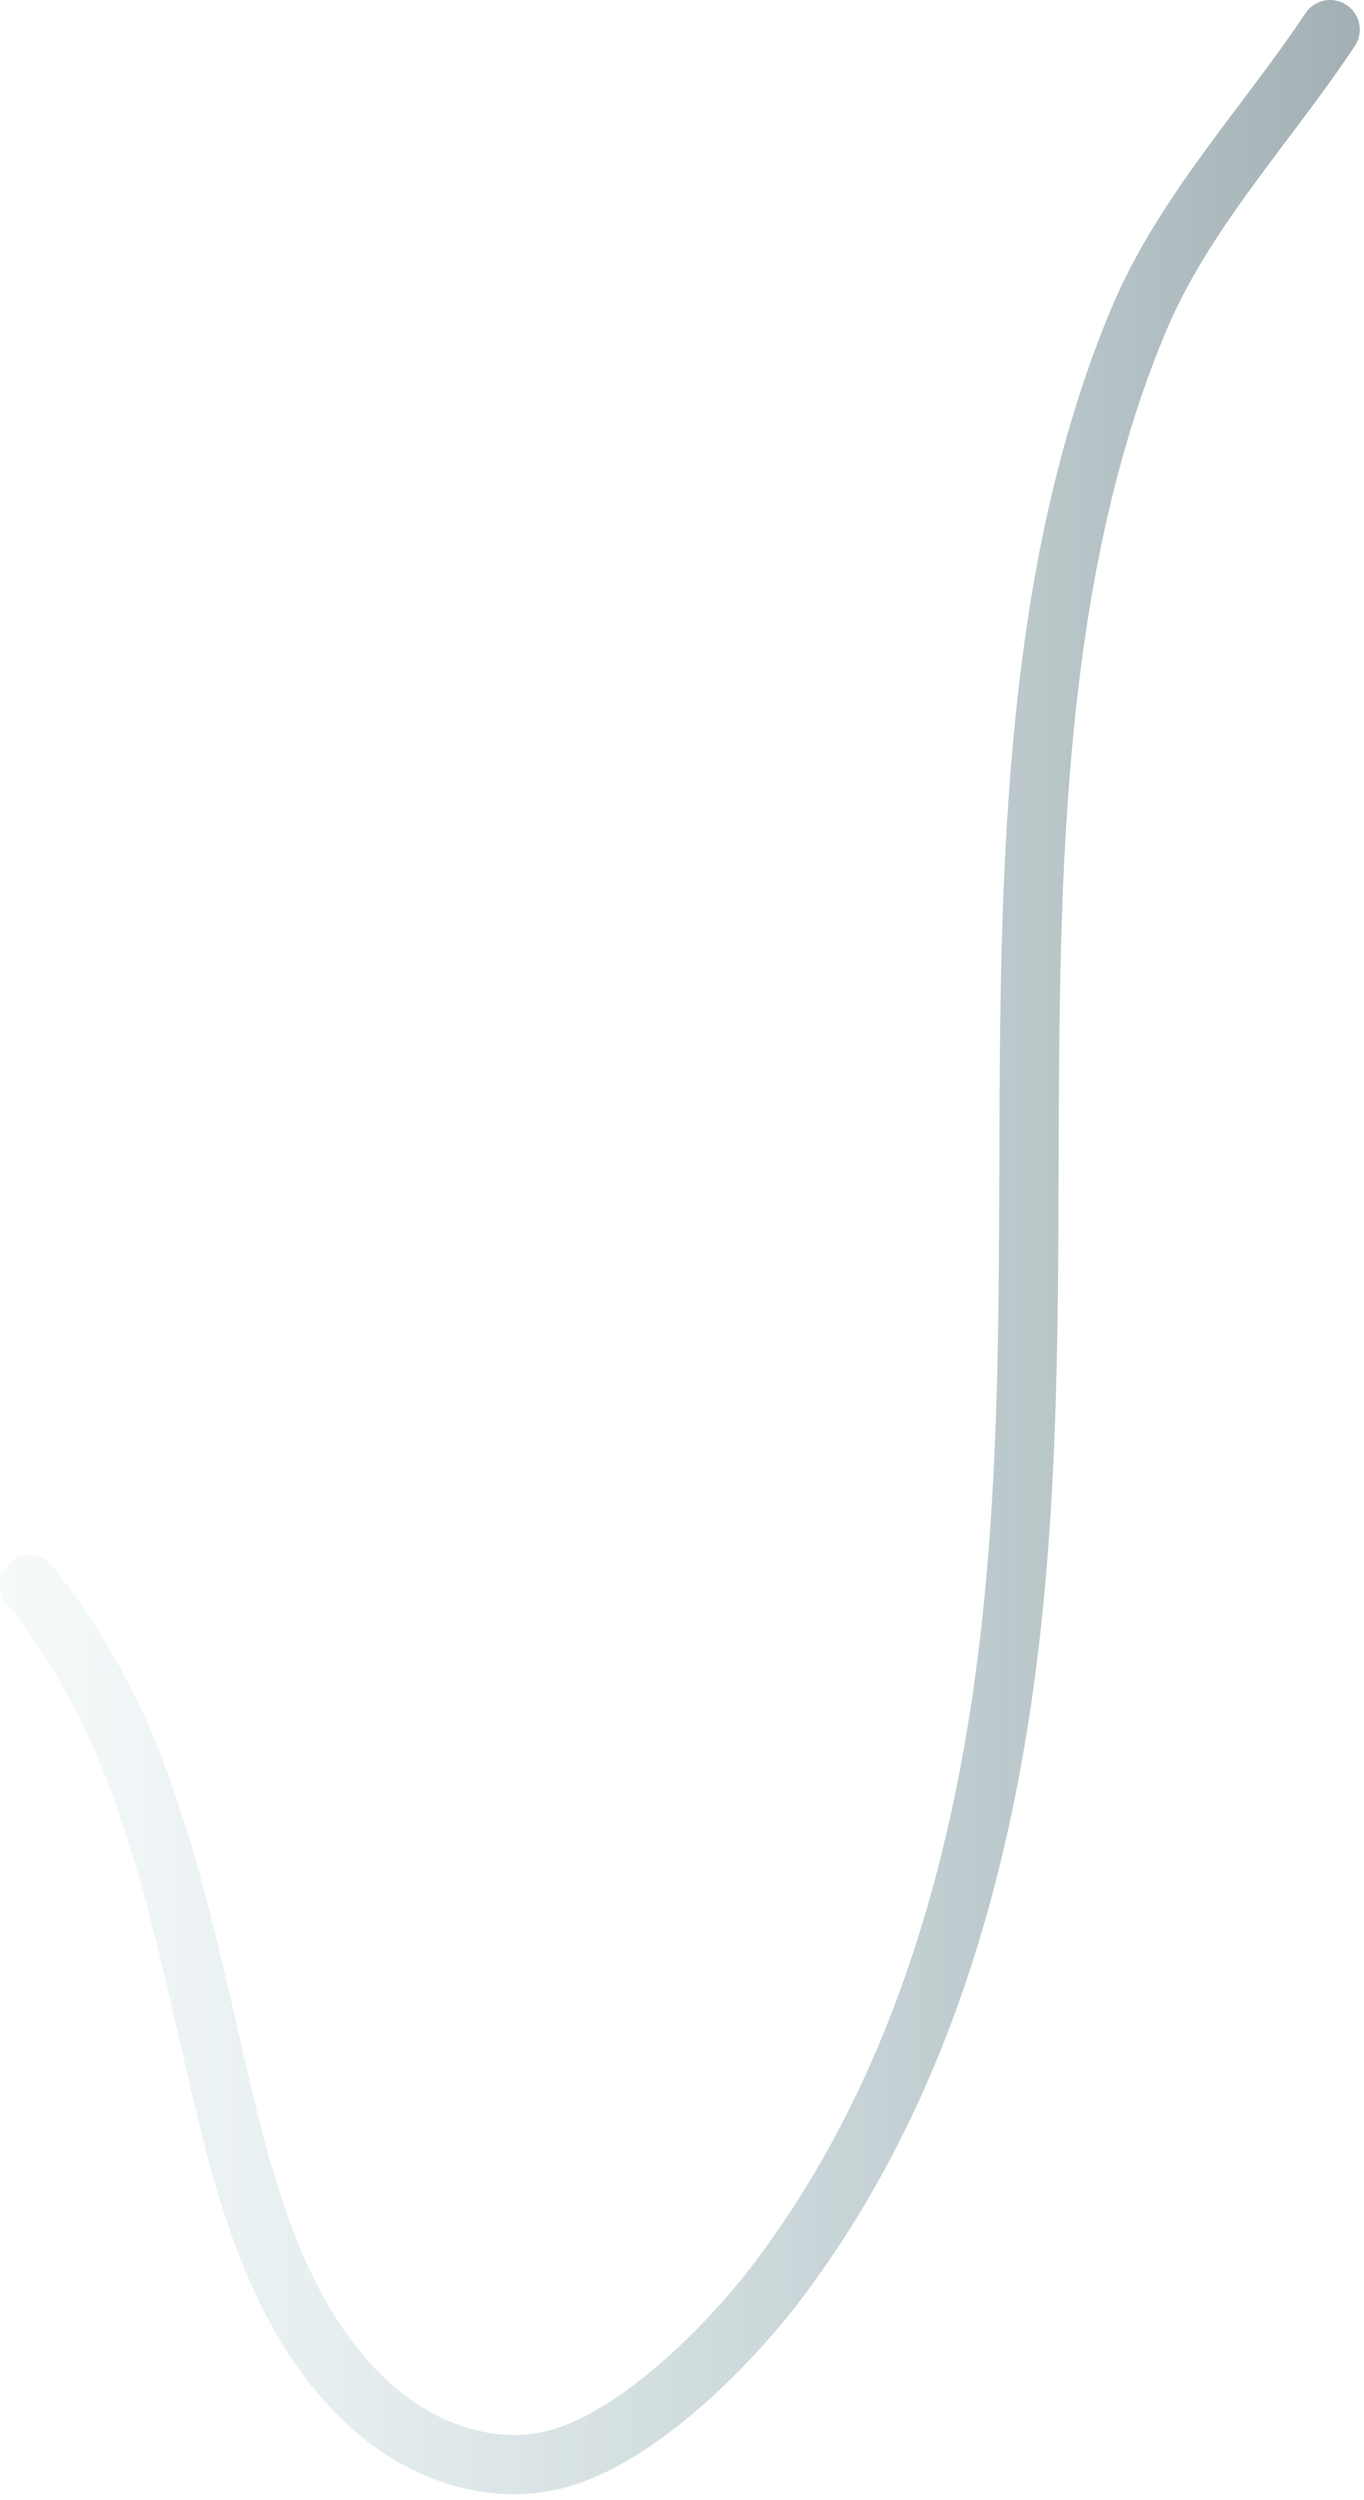 <?xml version="1.0" encoding="UTF-8"?> <svg xmlns="http://www.w3.org/2000/svg" width="161" height="295" viewBox="0 0 161 295" fill="none"><path opacity="0.45" d="M157 3.5C149.402 14.917 139.747 25.009 134.389 37.778C128.581 51.62 125.441 66.663 123.722 81.5C119.655 116.603 123.069 152.124 119.833 187.278C117.15 216.43 109.618 245.812 91.556 269.5C86.079 276.682 75.767 287.146 66.389 290C58.565 292.381 50.249 289.483 44.333 284.389C31.855 273.644 28.094 255.203 24.611 240.056C22.137 229.298 19.722 218.709 15.722 208.389C12.667 200.507 8.653 193.625 3.5 187" stroke="url(#paint0_linear_393_93)" stroke-width="7" stroke-linecap="round" stroke-linejoin="round"></path><defs><linearGradient id="paint0_linear_393_93" x1="163.193" y1="-121.701" x2="-22.873" y2="-121.391" gradientUnits="userSpaceOnUse"><stop stop-color="#2E4B51"></stop><stop offset="1" stop-color="#68A9B7" stop-opacity="0"></stop></linearGradient></defs></svg> 